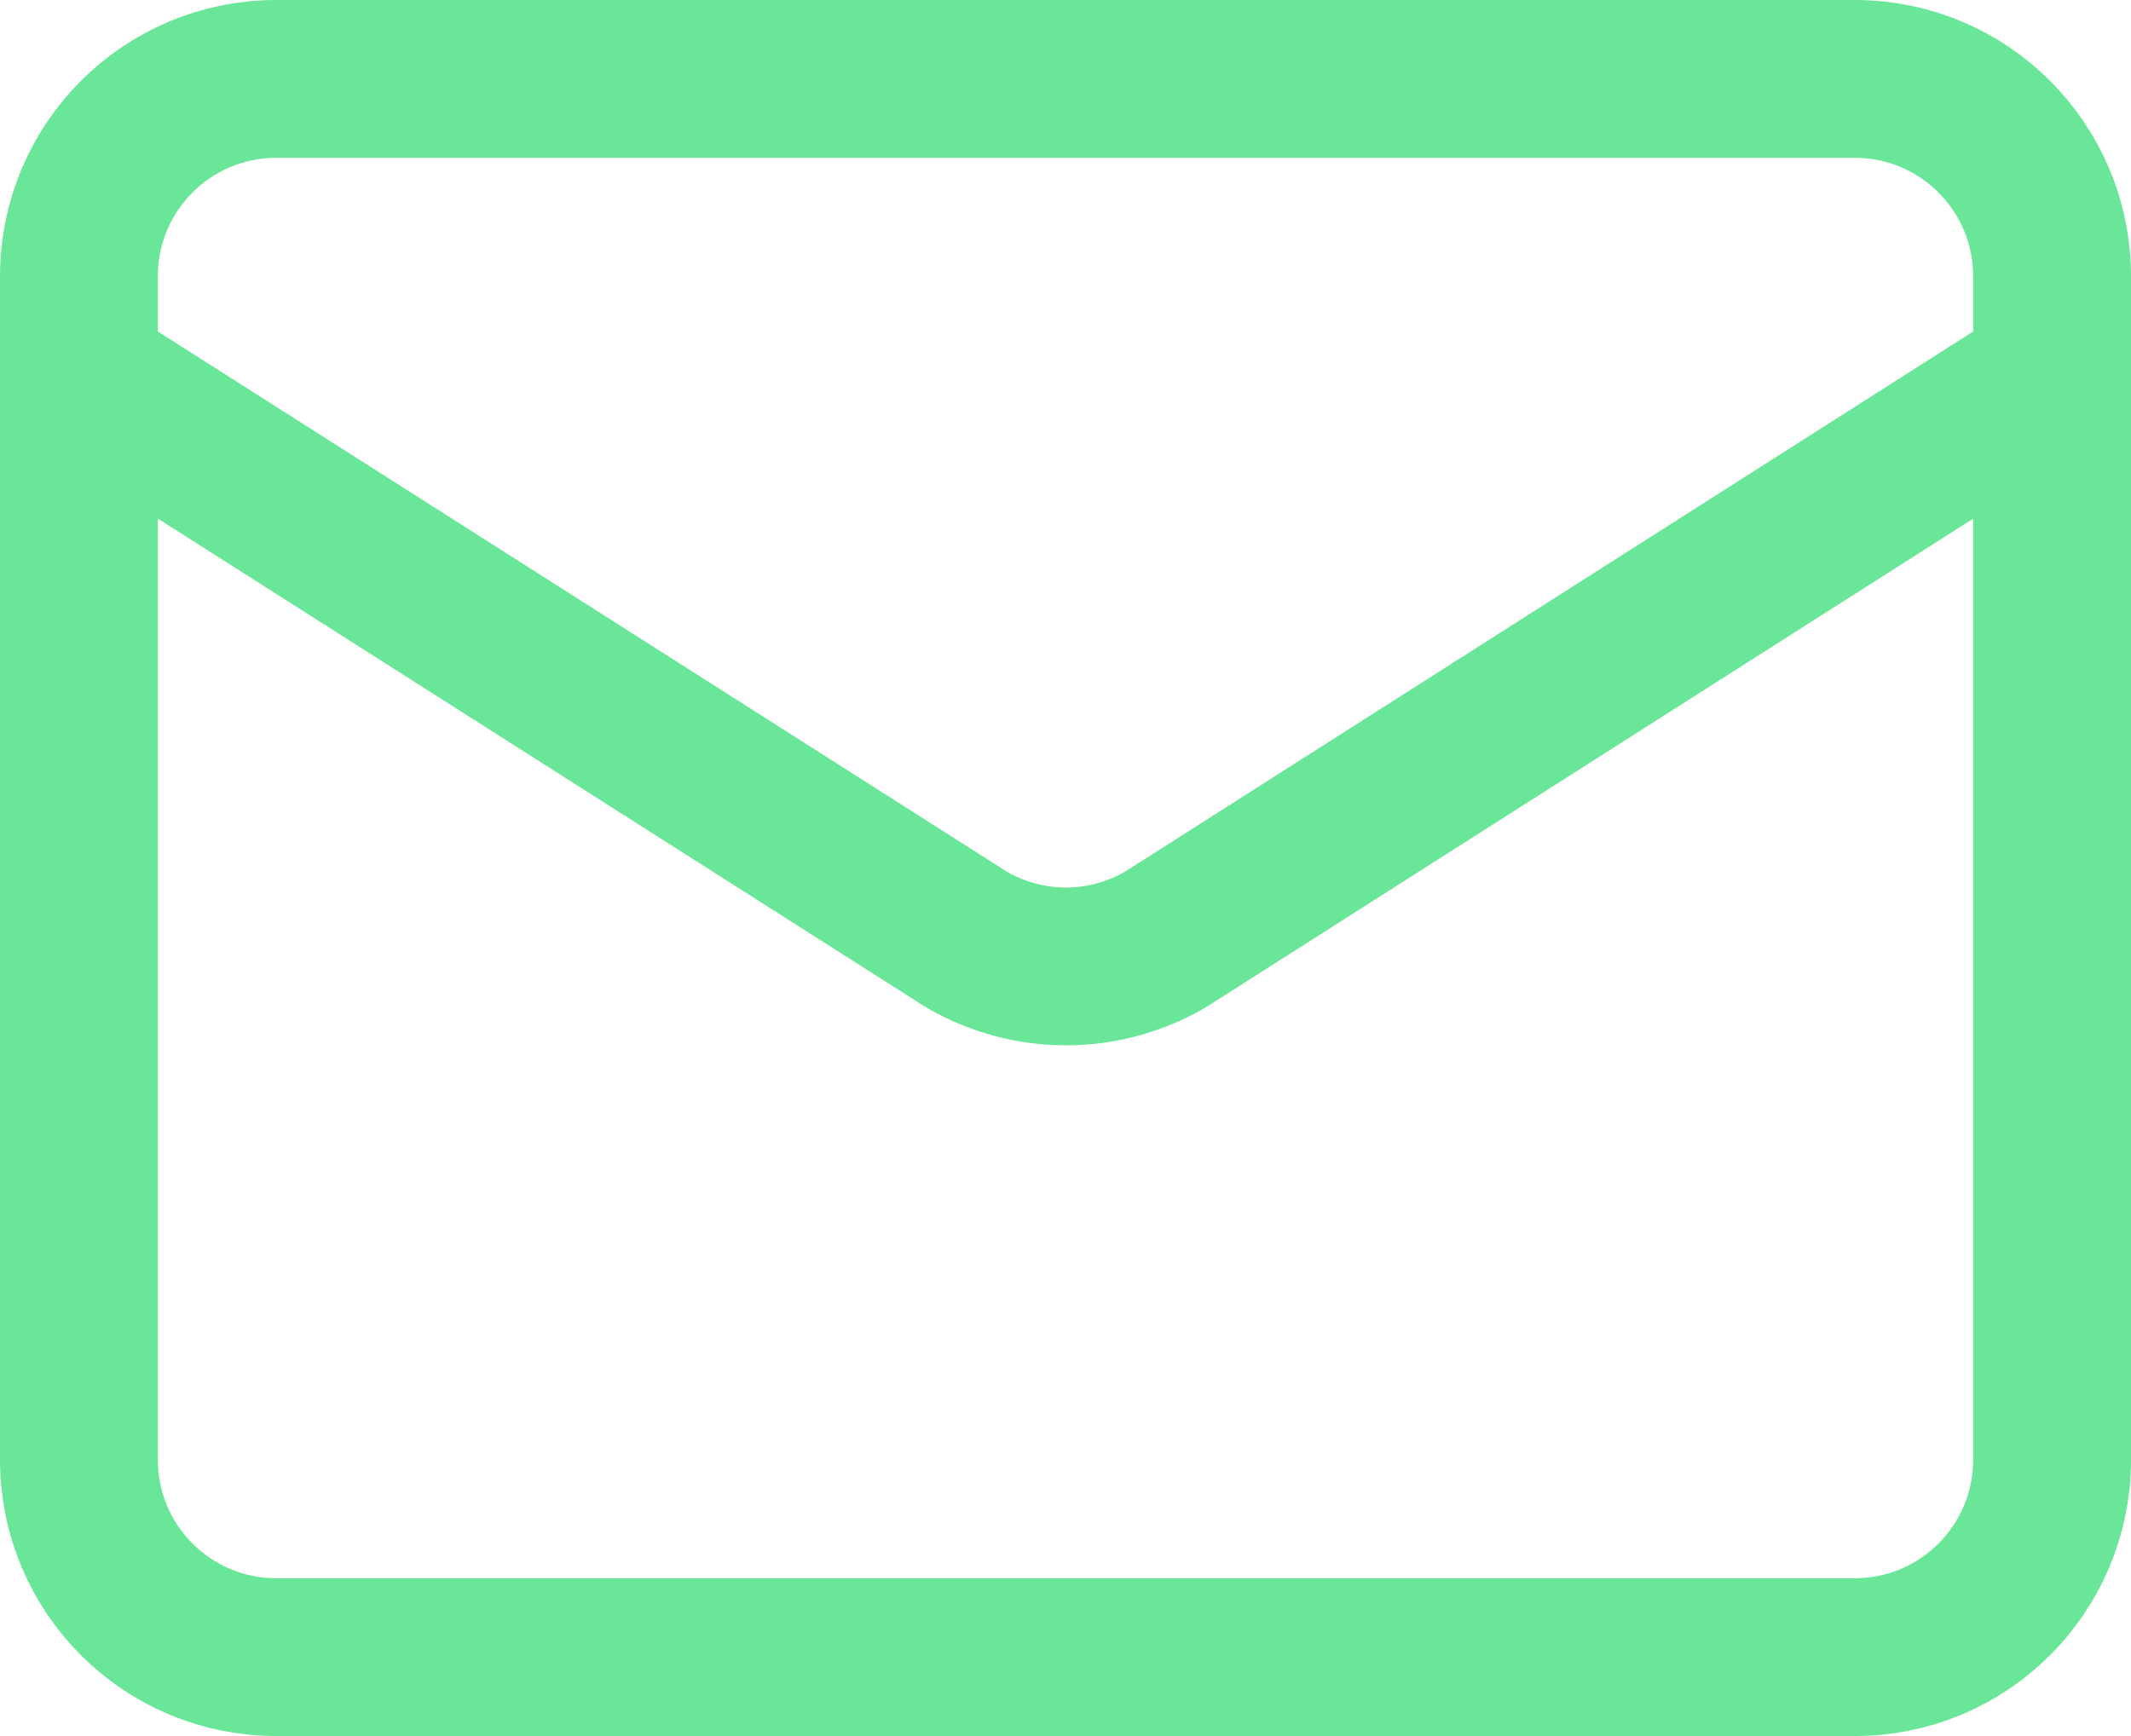 <svg width="27" height="22" viewBox="0 0 27 22" fill="none" xmlns="http://www.w3.org/2000/svg">
<path d="M26 4.75L14.761 11.909C14.38 12.13 13.947 12.247 13.506 12.247C13.065 12.247 12.631 12.13 12.25 11.909L1 4.75" stroke="#69E698" stroke-width="2" stroke-linecap="round" stroke-linejoin="round"/>
<path d="M23.5 1H3.5C2.119 1 1 2.119 1 3.5V18.5C1 19.881 2.119 21 3.5 21H23.5C24.881 21 26 19.881 26 18.5V3.5C26 2.119 24.881 1 23.5 1Z" stroke="#69E698" stroke-width="2" stroke-linecap="round" stroke-linejoin="round"/>
</svg>
